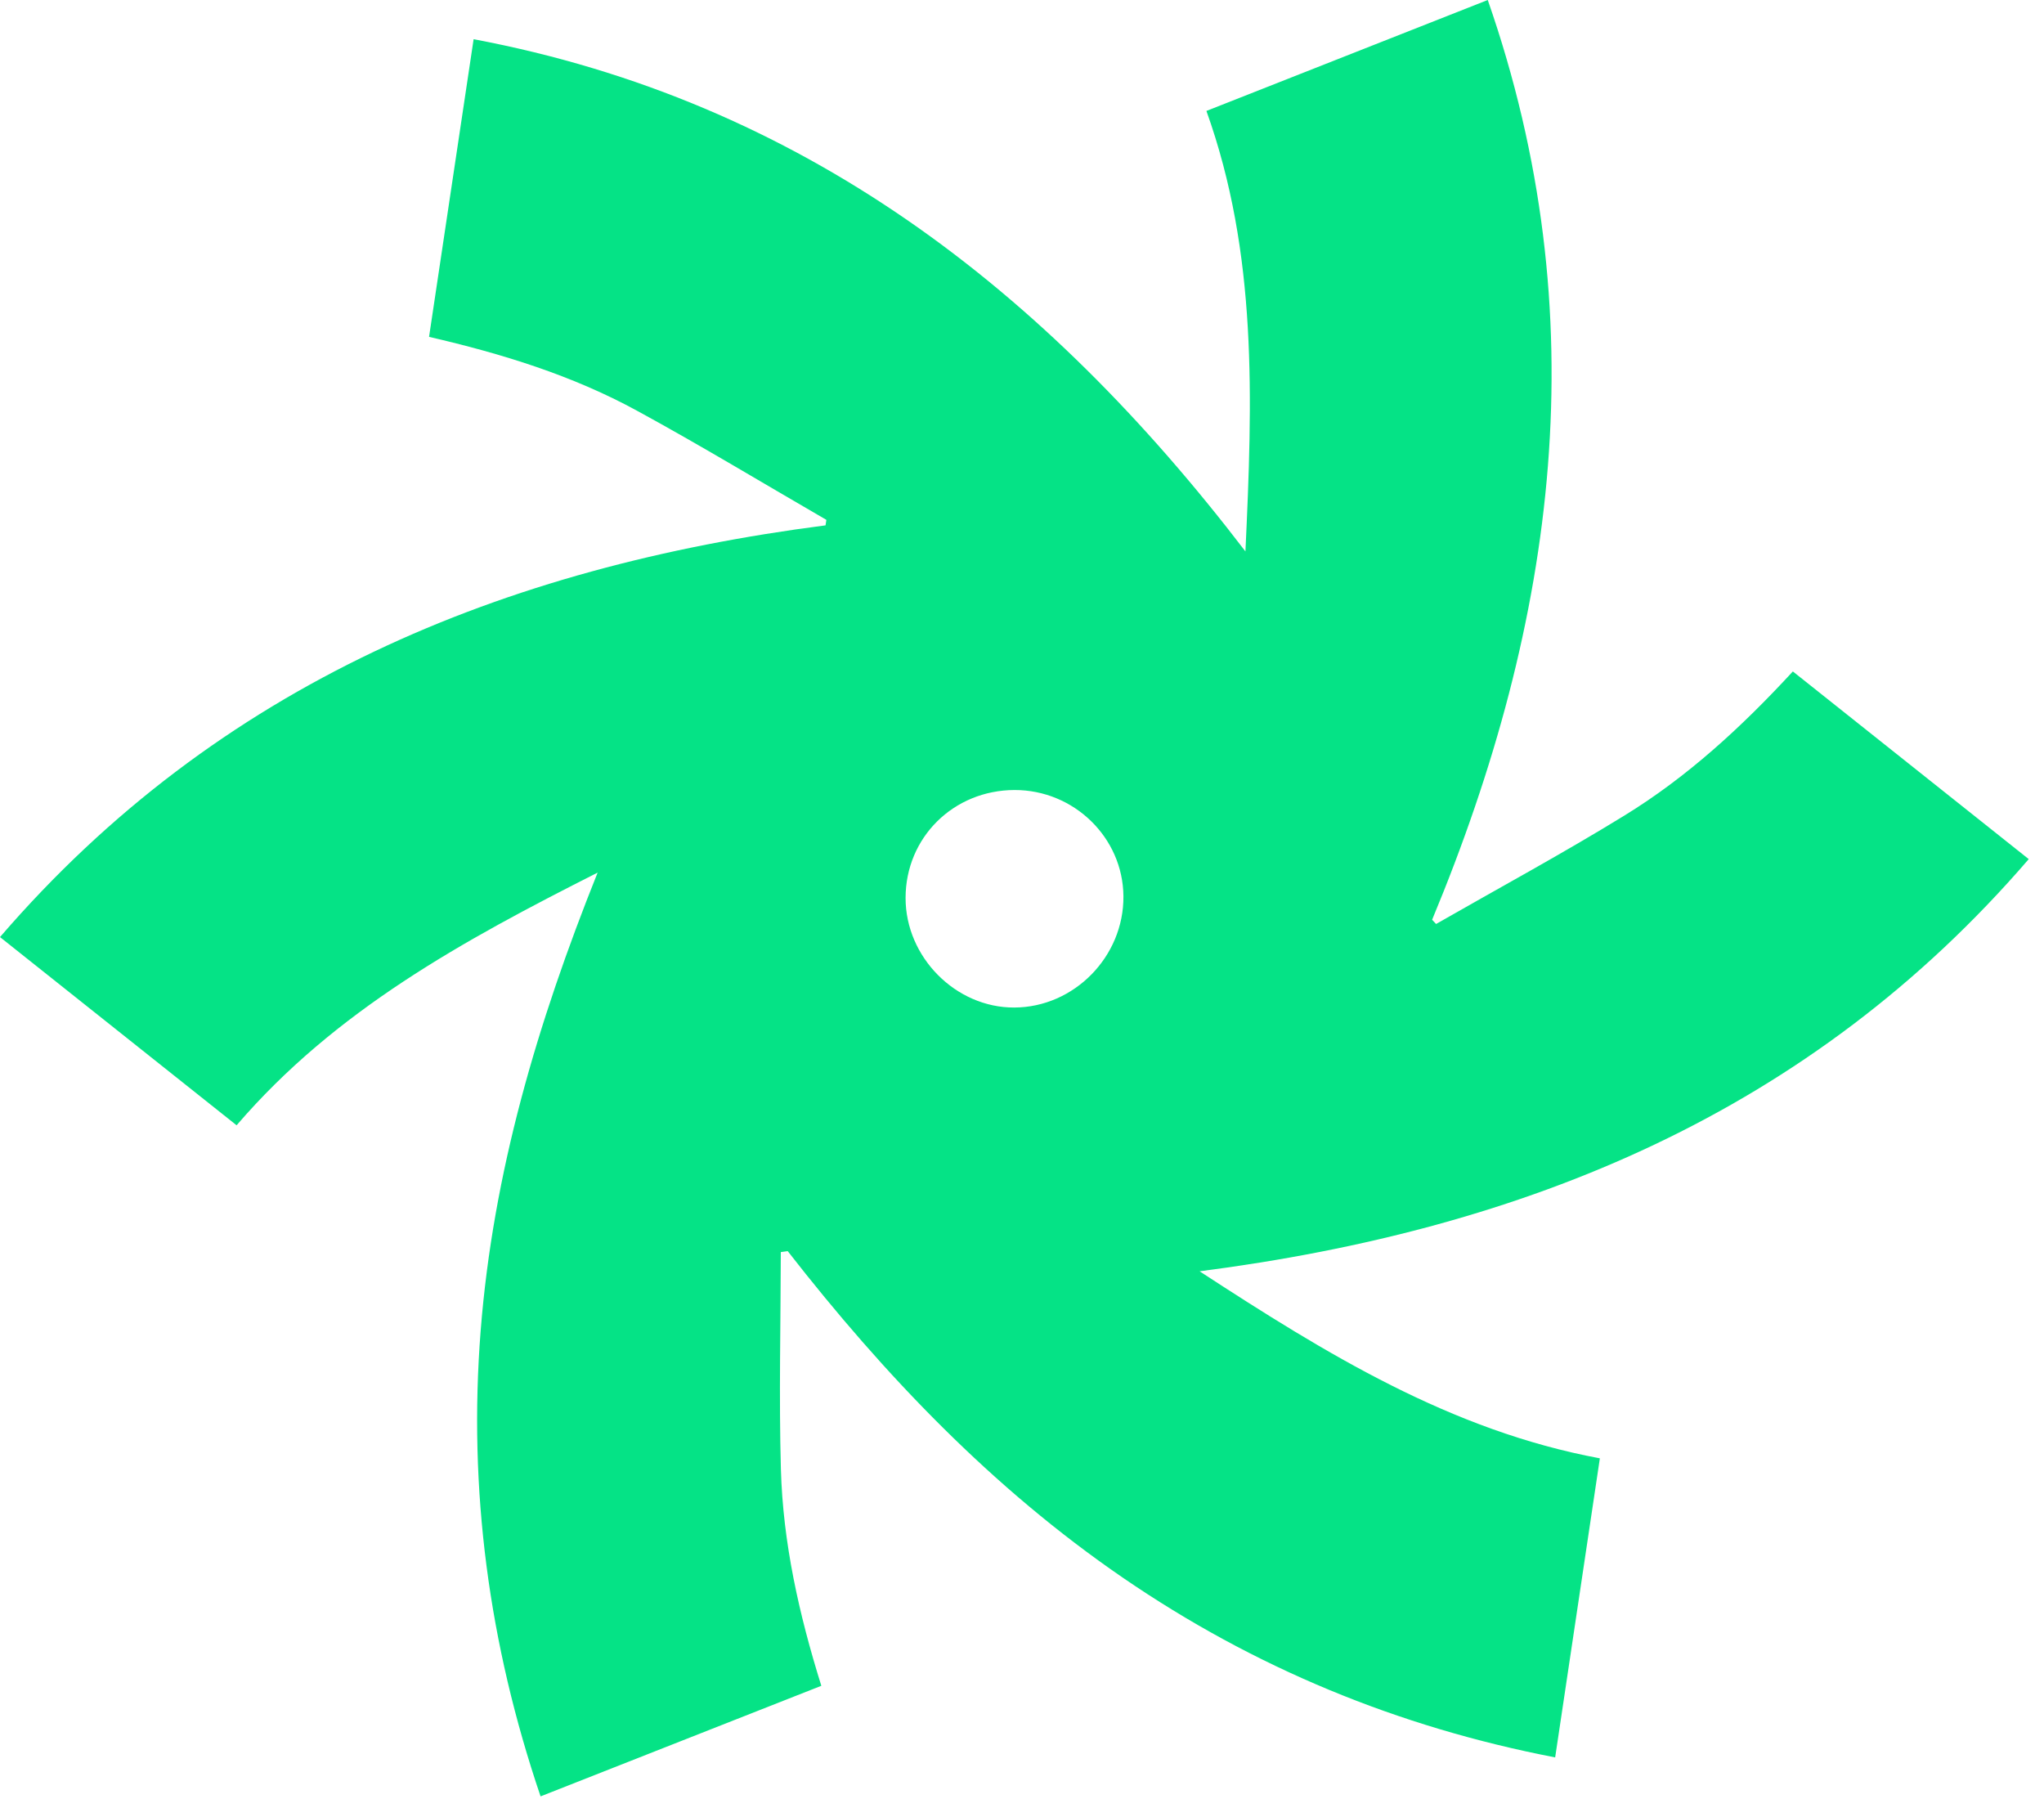 <svg width="45" height="40" viewBox="0 0 45 40" fill="none" xmlns="http://www.w3.org/2000/svg">
<path fill-rule="evenodd" clip-rule="evenodd" d="M22.329 22.178C21.041 22.183 19.935 21.068 19.937 19.765C19.938 18.435 20.991 17.393 22.337 17.39C23.645 17.388 24.722 18.438 24.733 19.727C24.745 21.055 23.648 22.174 22.329 22.178ZM35.764 17.951C34.406 18.786 33.001 19.546 31.616 20.339C31.587 20.308 31.558 20.277 31.529 20.246C34.275 13.646 35.174 6.939 32.754 0C30.673 0.82 28.634 1.624 26.56 2.442C27.688 5.588 27.575 8.787 27.419 12.138C23.002 6.364 17.651 2.224 10.427 0.863C10.095 3.075 9.772 5.234 9.446 7.415C11.06 7.788 12.599 8.264 14.019 9.038C15.428 9.806 16.803 10.639 18.193 11.443L18.175 11.564C11.078 12.479 4.811 15.047 0 20.627C1.74 22.011 3.458 23.378 5.209 24.77C7.38 22.241 10.188 20.709 13.157 19.208C11.825 22.532 10.855 25.821 10.582 29.291C10.307 32.791 10.762 36.188 11.901 39.542C13.979 38.724 16.022 37.92 18.082 37.108C17.589 35.53 17.237 33.957 17.192 32.34C17.148 30.748 17.187 29.154 17.19 27.561C17.241 27.553 17.291 27.546 17.342 27.54C19.473 30.273 21.847 32.758 24.718 34.727C27.605 36.706 30.77 38.015 34.238 38.684C34.57 36.465 34.892 34.306 35.222 32.101C31.936 31.489 29.198 29.8 26.41 27.984C33.596 27.058 39.859 24.489 44.664 18.911C42.92 17.523 41.201 16.156 39.471 14.78C38.336 16.011 37.145 17.103 35.764 17.951Z" fill="#05E386"/>
</svg>
